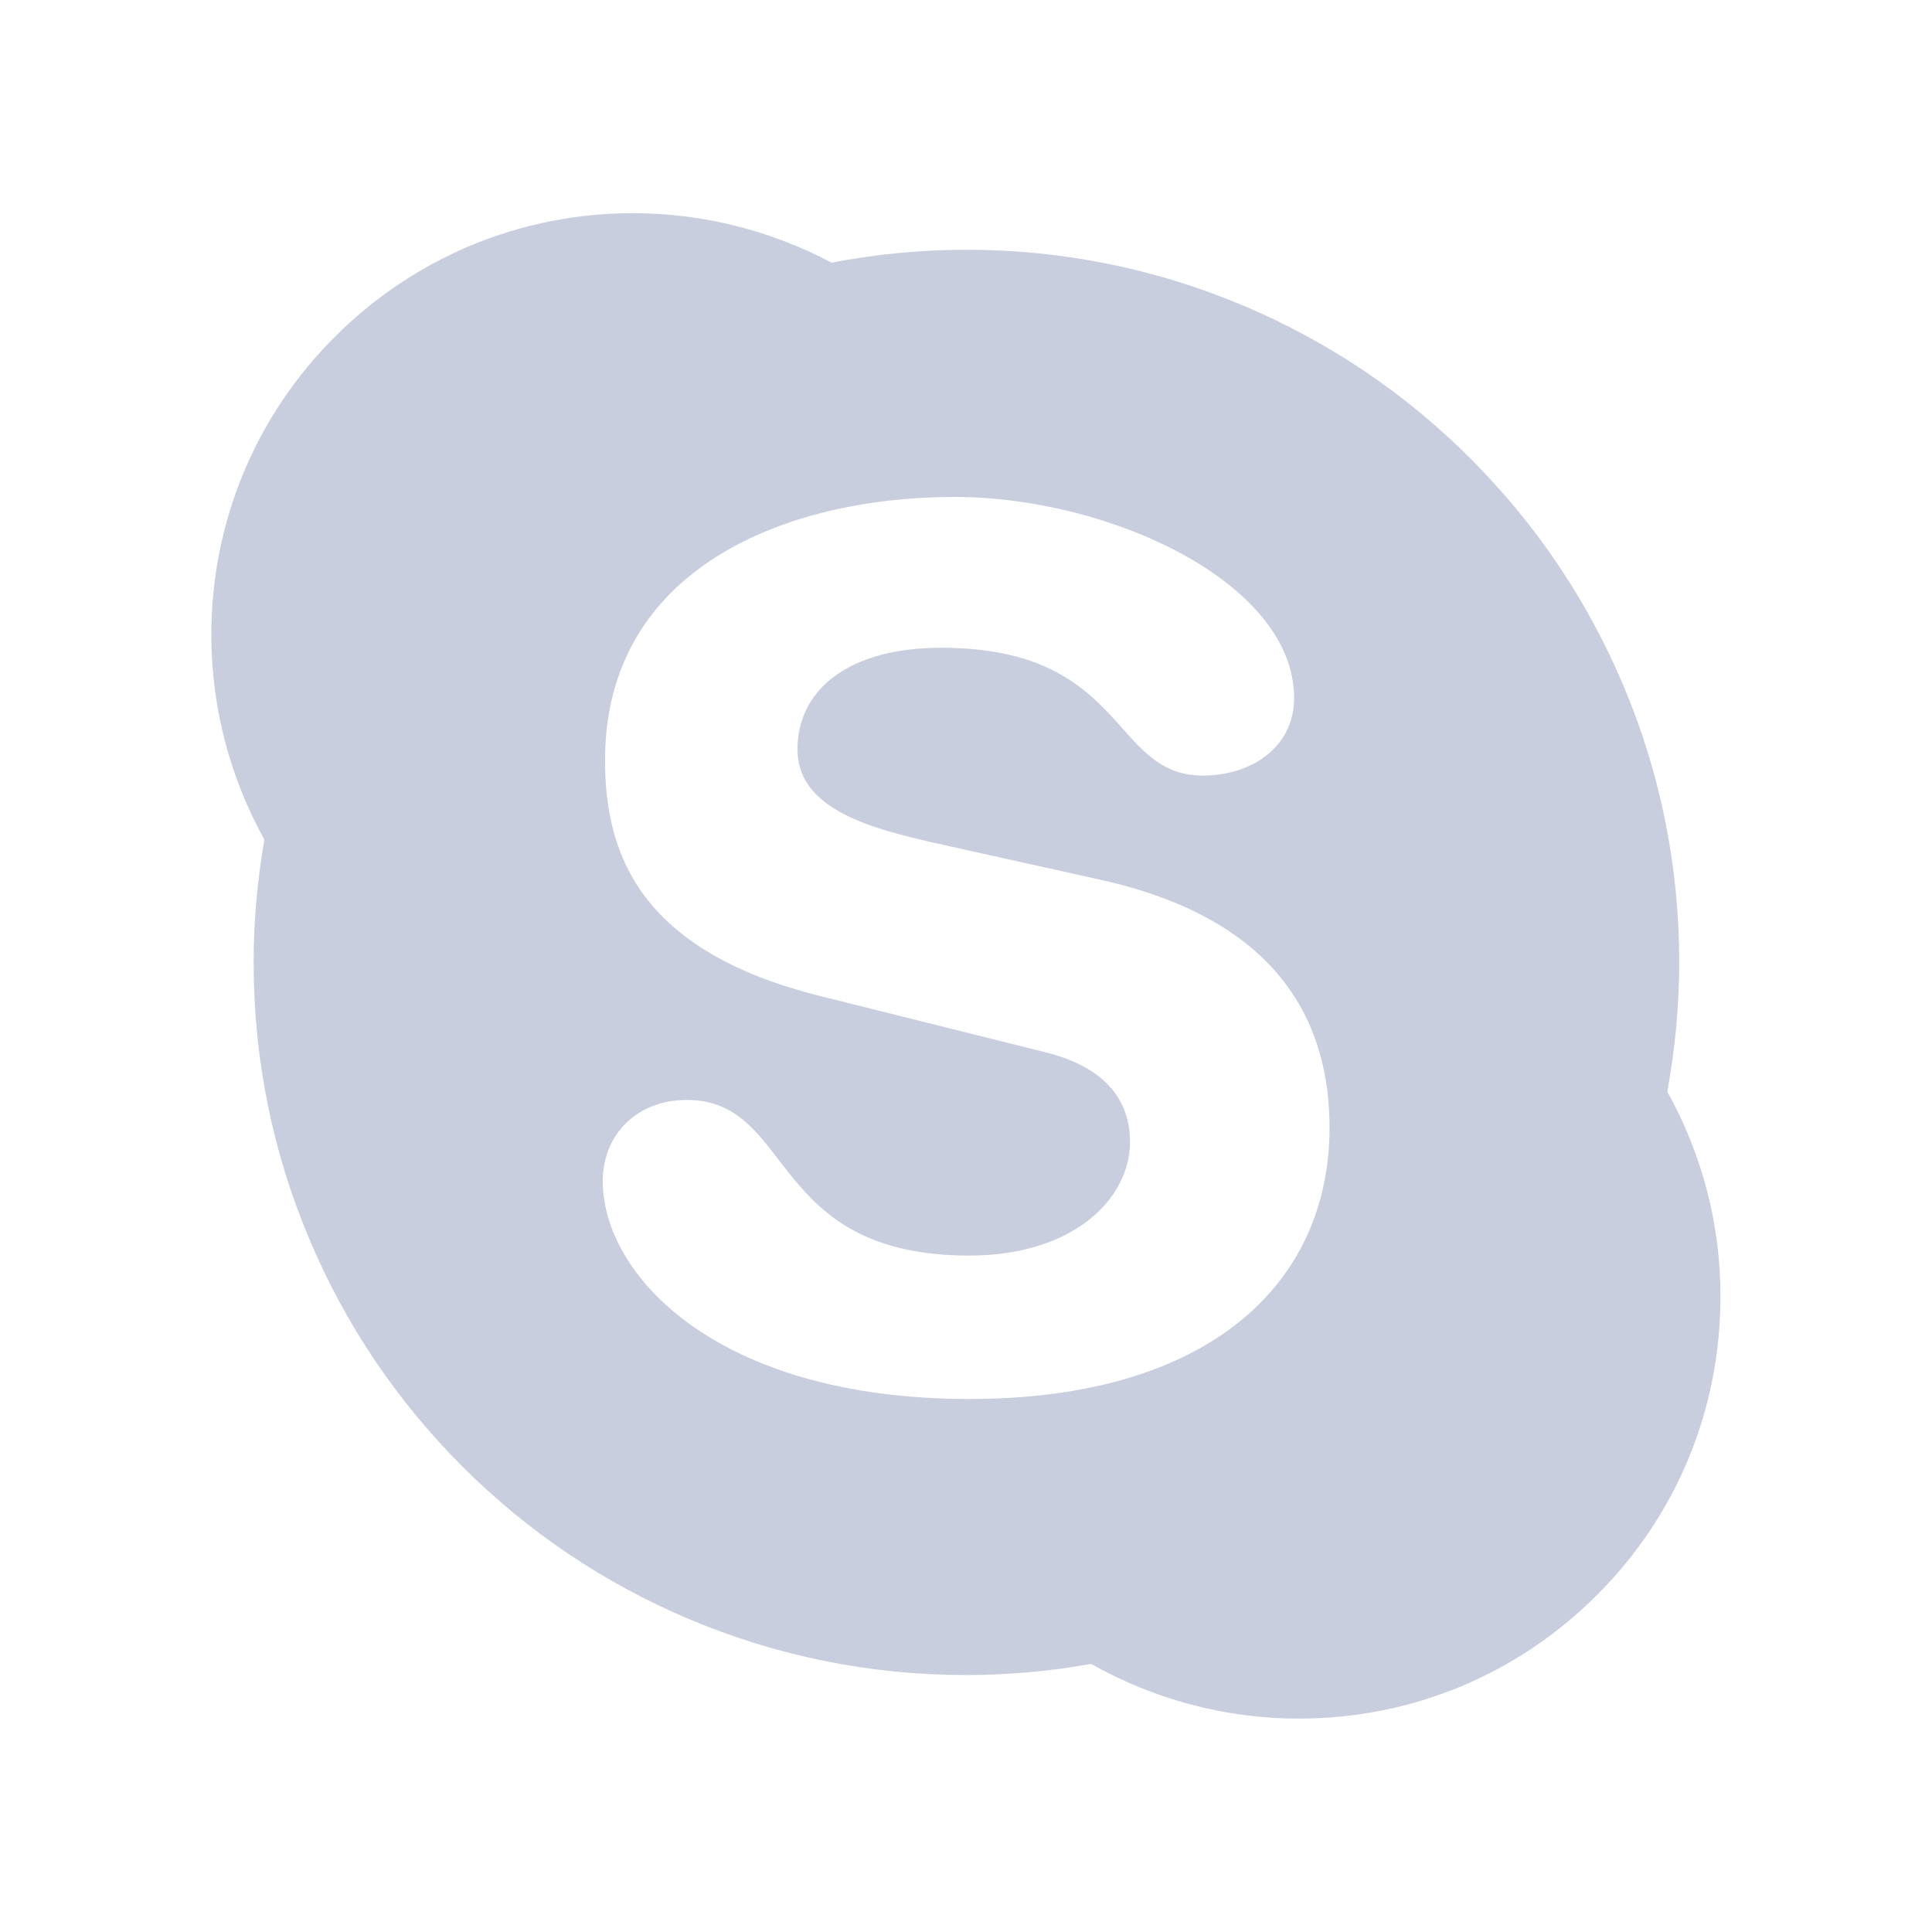 <svg width="18" height="18" viewBox="0 0 18 18" fill="none" xmlns="http://www.w3.org/2000/svg">
<path d="M15.534 10.171C15.606 9.775 15.645 9.371 15.645 8.967C15.645 8.07 15.469 7.2 15.123 6.383C14.789 5.592 14.309 4.881 13.699 4.271C13.094 3.665 12.377 3.182 11.588 2.849C10.768 2.503 9.9 2.327 9.004 2.327C8.582 2.327 8.158 2.368 7.747 2.447C7.178 2.145 6.543 1.987 5.899 1.986C4.85 1.986 3.862 2.396 3.12 3.138C2.754 3.502 2.464 3.935 2.266 4.412C2.069 4.889 1.968 5.4 1.969 5.917C1.969 6.585 2.141 7.242 2.463 7.822C2.398 8.198 2.363 8.583 2.363 8.967C2.363 9.863 2.538 10.733 2.885 11.551C3.219 12.342 3.697 13.052 4.307 13.662C4.917 14.272 5.627 14.75 6.418 15.084C7.237 15.43 8.105 15.606 9.002 15.606C9.392 15.606 9.782 15.571 10.165 15.502C10.754 15.834 11.419 16.012 12.099 16.012C13.148 16.012 14.136 15.604 14.878 14.861C15.622 14.119 16.029 13.131 16.029 12.081C16.031 11.414 15.859 10.754 15.534 10.171ZM9.03 13.034C6.671 13.034 5.616 11.874 5.616 11.006C5.616 10.559 5.945 10.248 6.398 10.248C7.407 10.248 7.147 11.698 9.03 11.698C9.995 11.698 10.528 11.174 10.528 10.638C10.528 10.317 10.369 9.958 9.733 9.802L7.634 9.278C5.945 8.854 5.637 7.94 5.637 7.082C5.637 5.3 7.316 4.63 8.893 4.63C10.345 4.63 12.057 5.433 12.057 6.502C12.057 6.961 11.66 7.226 11.206 7.226C10.345 7.226 10.503 6.035 8.768 6.035C7.907 6.035 7.43 6.425 7.43 6.982C7.43 7.539 8.111 7.717 8.701 7.852L10.255 8.197C11.957 8.576 12.387 9.57 12.387 10.505C12.387 11.951 11.275 13.034 9.03 13.034Z" fill="#C9CEDE"/>
</svg>
